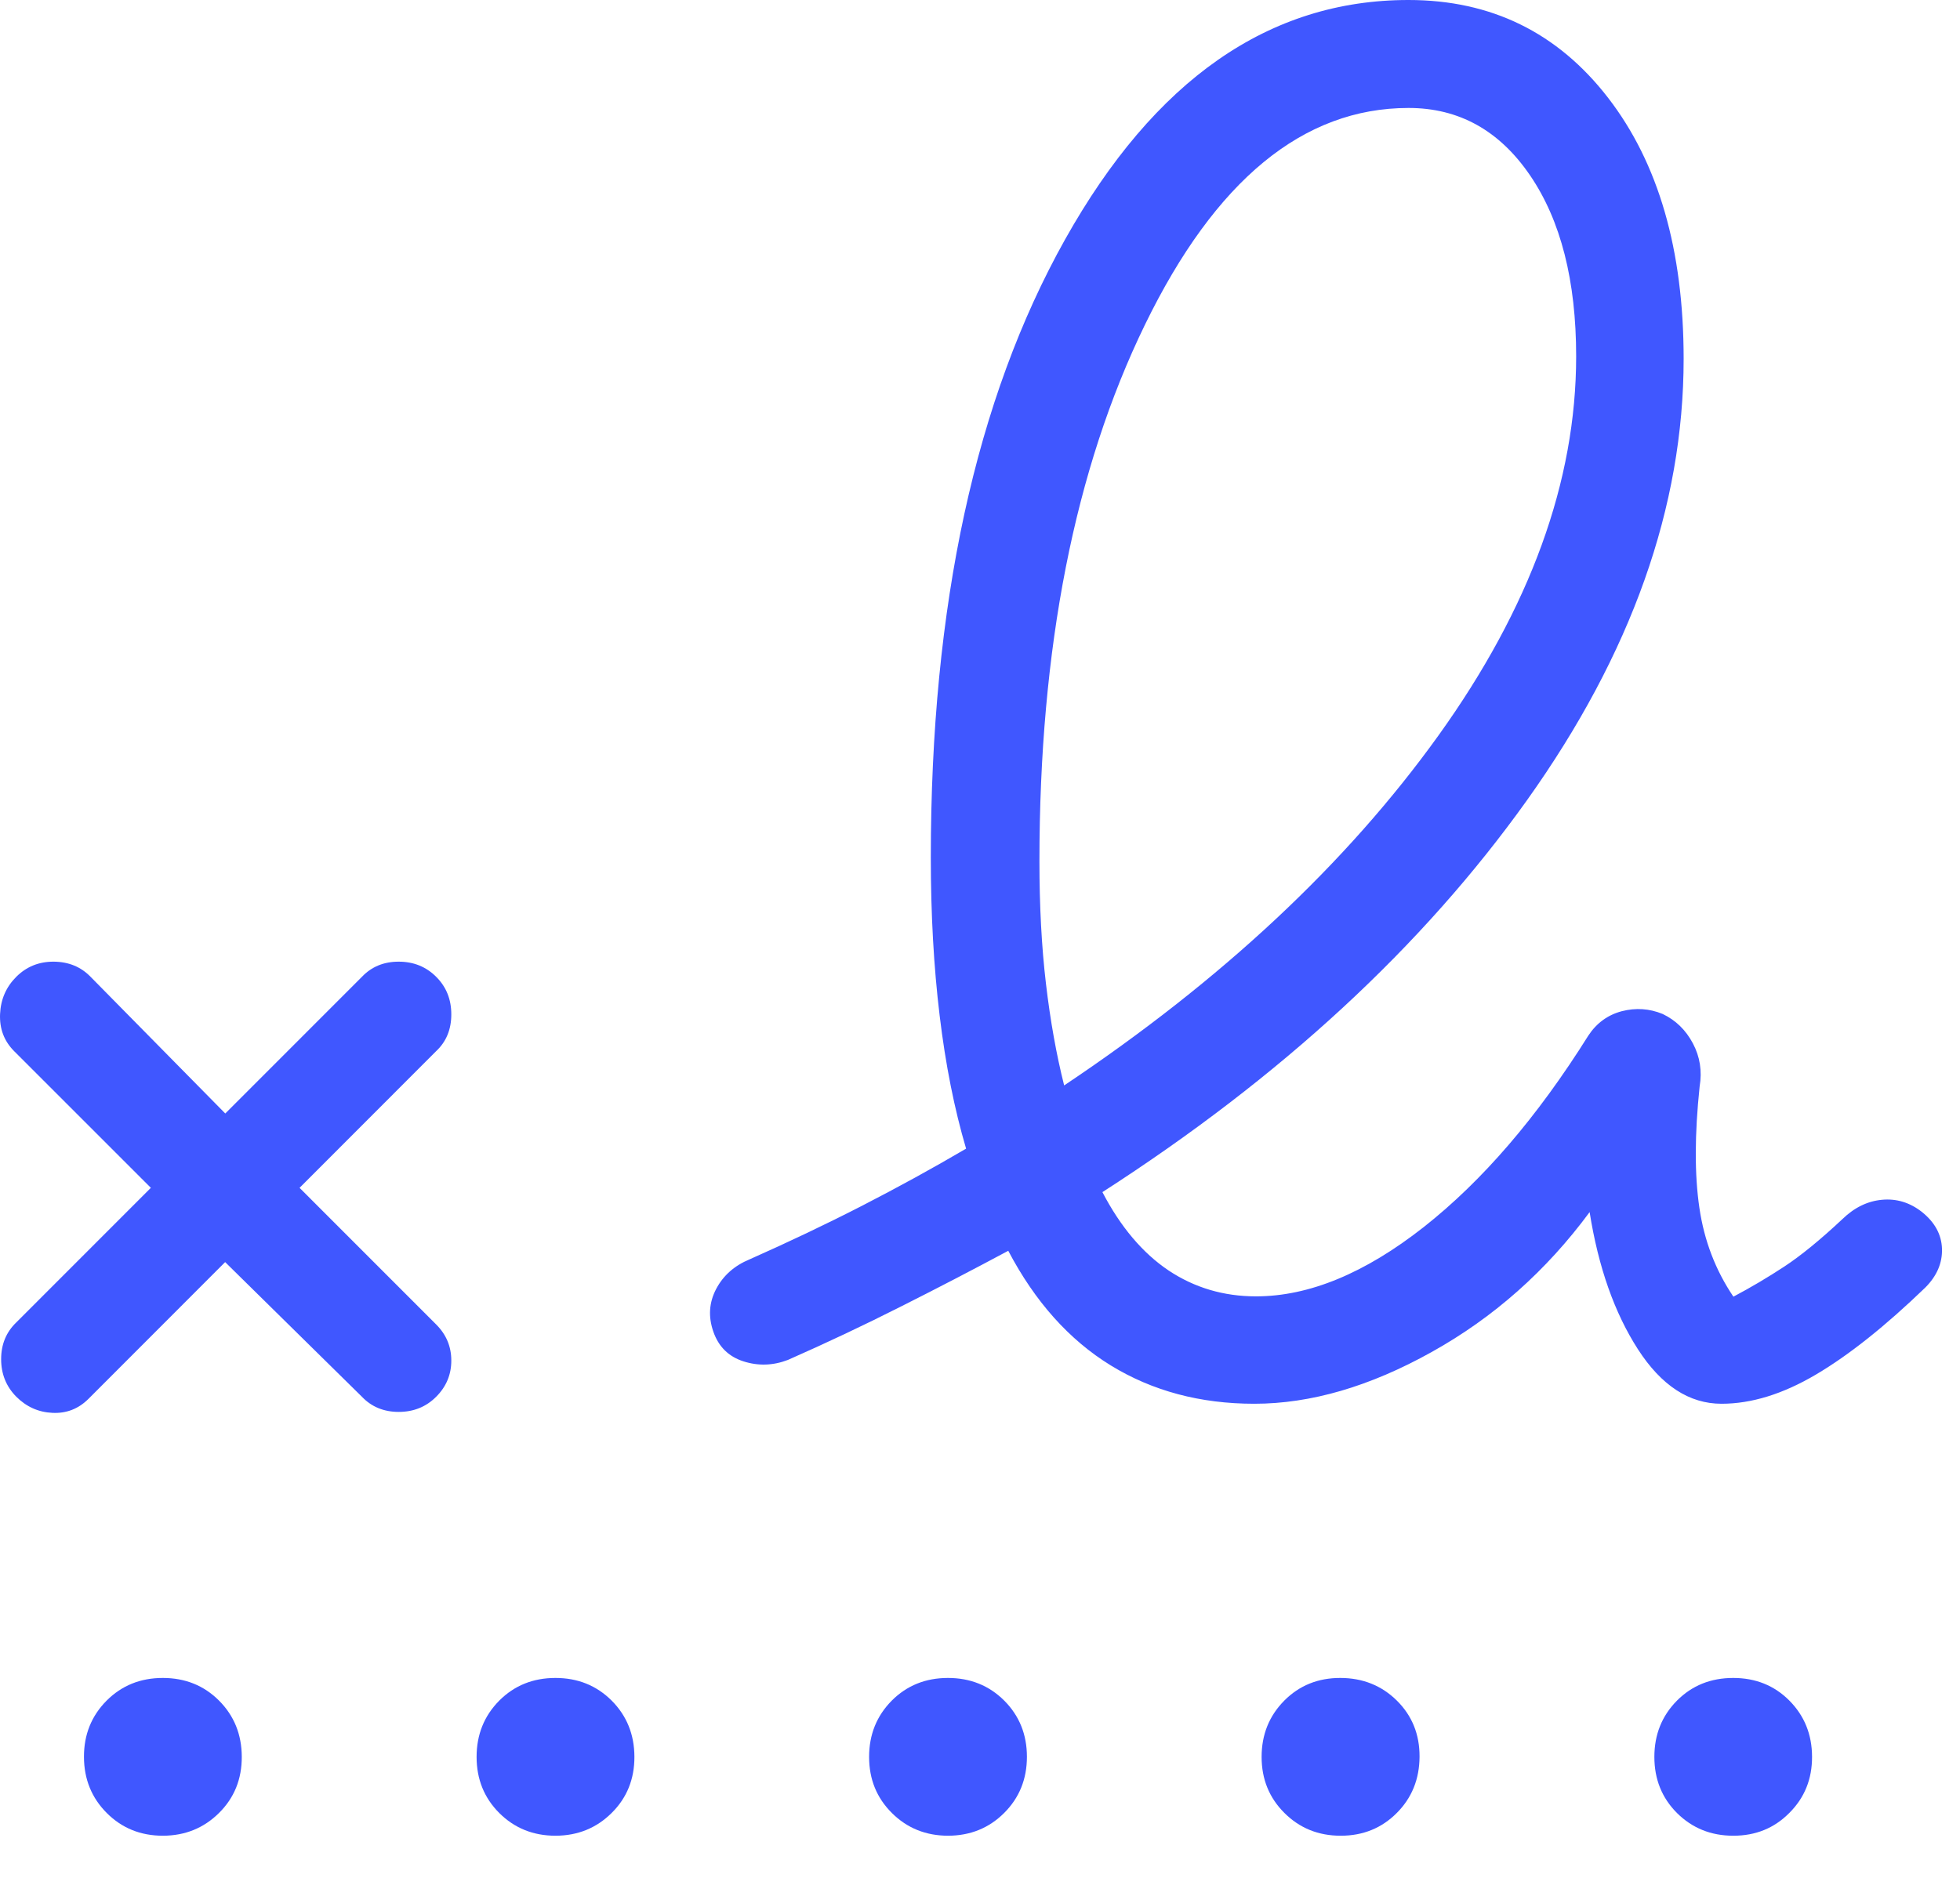 <svg width="31" height="30" viewBox="0 0 31 30" fill="none" xmlns="http://www.w3.org/2000/svg">
<path d="M16.831 17.172C19.326 15.504 21.299 13.658 22.751 11.636C24.203 9.613 24.929 7.613 24.929 5.638C24.929 4.442 24.686 3.488 24.201 2.776C23.716 2.064 23.075 1.708 22.278 1.708C20.611 1.708 19.222 2.851 18.109 5.137C16.997 7.423 16.44 10.252 16.44 13.624C16.44 14.33 16.474 14.976 16.543 15.561C16.612 16.147 16.708 16.684 16.831 17.172ZM1.4 22.13C1.241 22.289 1.05 22.363 0.829 22.352C0.607 22.342 0.417 22.256 0.257 22.096C0.098 21.935 0.018 21.737 0.018 21.503C0.018 21.268 0.098 21.075 0.257 20.922L2.386 18.792L0.225 16.631C0.065 16.471 -0.009 16.275 0.001 16.043C0.011 15.811 0.097 15.614 0.257 15.454C0.418 15.293 0.615 15.213 0.85 15.214C1.085 15.216 1.279 15.295 1.433 15.454L3.563 17.616L5.724 15.454C5.876 15.294 6.07 15.214 6.305 15.214C6.542 15.214 6.74 15.294 6.899 15.454C7.059 15.613 7.138 15.811 7.138 16.048C7.138 16.285 7.059 16.479 6.899 16.629L4.738 18.792L6.899 20.954C7.059 21.114 7.138 21.304 7.138 21.525C7.138 21.746 7.059 21.937 6.899 22.097C6.74 22.257 6.542 22.337 6.306 22.337C6.071 22.337 5.876 22.257 5.724 22.097L3.561 19.967L1.4 22.13ZM19.838 22.208C18.984 22.208 18.228 22.006 17.569 21.602C16.911 21.198 16.37 20.593 15.947 19.788C15.4 20.081 14.836 20.375 14.255 20.667C13.674 20.961 13.076 21.244 12.461 21.515C12.226 21.605 11.991 21.612 11.758 21.537C11.524 21.462 11.366 21.306 11.283 21.069C11.2 20.832 11.214 20.607 11.327 20.392C11.44 20.178 11.617 20.022 11.857 19.923C12.472 19.65 13.063 19.369 13.632 19.077C14.2 18.785 14.749 18.484 15.28 18.172C15.095 17.545 14.955 16.844 14.862 16.069C14.768 15.294 14.722 14.46 14.722 13.566C14.722 9.575 15.43 6.316 16.845 3.789C18.261 1.262 20.072 -0.001 22.278 7.6952e-07C23.584 7.6952e-07 24.636 0.515 25.433 1.546C26.23 2.577 26.629 3.954 26.629 5.677C26.629 8.016 25.803 10.343 24.152 12.659C22.5 14.974 20.262 17.041 17.436 18.86C17.723 19.41 18.072 19.823 18.482 20.099C18.892 20.372 19.353 20.509 19.865 20.509C20.705 20.509 21.589 20.143 22.518 19.413C23.447 18.681 24.314 17.672 25.12 16.386C25.251 16.186 25.428 16.057 25.65 15.998C25.872 15.941 26.087 15.955 26.296 16.041C26.504 16.14 26.664 16.296 26.776 16.508C26.887 16.718 26.923 16.945 26.882 17.189C26.802 17.947 26.801 18.586 26.878 19.108C26.954 19.628 27.134 20.097 27.416 20.514C27.69 20.369 27.957 20.211 28.219 20.039C28.481 19.867 28.789 19.616 29.142 19.285C29.33 19.103 29.538 19.002 29.767 18.981C29.995 18.96 30.205 19.023 30.397 19.173C30.602 19.337 30.708 19.531 30.715 19.757C30.722 19.982 30.634 20.186 30.452 20.369C29.819 20.98 29.241 21.44 28.72 21.747C28.198 22.055 27.701 22.208 27.228 22.208C26.718 22.208 26.277 21.921 25.906 21.346C25.535 20.77 25.28 20.047 25.142 19.176C24.455 20.107 23.622 20.845 22.643 21.39C21.665 21.936 20.73 22.208 19.838 22.208ZM2.577 29.042C2.224 29.042 1.928 28.922 1.689 28.683C1.45 28.444 1.329 28.148 1.328 27.795C1.327 27.442 1.447 27.145 1.687 26.904C1.926 26.665 2.222 26.546 2.575 26.546C2.928 26.546 3.225 26.665 3.464 26.904C3.703 27.144 3.823 27.44 3.824 27.793C3.825 28.146 3.706 28.442 3.465 28.681C3.225 28.92 2.929 29.041 2.577 29.042ZM8.787 29.042C8.434 29.042 8.137 28.922 7.897 28.683C7.658 28.444 7.538 28.148 7.538 27.795C7.538 27.442 7.658 27.145 7.897 26.904C8.136 26.665 8.432 26.546 8.785 26.546C9.138 26.546 9.434 26.665 9.674 26.904C9.913 27.144 10.033 27.44 10.034 27.793C10.035 28.146 9.916 28.442 9.675 28.681C9.435 28.92 9.139 29.041 8.787 29.042ZM14.997 29.042C14.644 29.042 14.347 28.922 14.107 28.683C13.866 28.444 13.746 28.148 13.746 27.795C13.746 27.442 13.866 27.145 14.105 26.904C14.344 26.665 14.64 26.546 14.993 26.546C15.346 26.546 15.643 26.665 15.883 26.904C16.122 27.144 16.242 27.44 16.242 27.793C16.242 28.146 16.122 28.442 15.883 28.681C15.644 28.92 15.348 29.041 14.995 29.042M21.205 29.042C20.852 29.042 20.556 28.922 20.316 28.683C20.075 28.444 19.954 28.148 19.954 27.795C19.954 27.442 20.074 27.145 20.313 26.904C20.552 26.664 20.848 26.545 21.201 26.546C21.554 26.547 21.852 26.666 22.093 26.904C22.334 27.143 22.454 27.439 22.452 27.793C22.45 28.147 22.33 28.443 22.093 28.681C21.854 28.922 21.558 29.042 21.205 29.042ZM27.415 29.042C27.061 29.042 26.765 28.922 26.524 28.683C26.285 28.444 26.166 28.148 26.166 27.795C26.166 27.442 26.285 27.145 26.524 26.904C26.762 26.665 27.059 26.546 27.413 26.546C27.767 26.546 28.063 26.665 28.301 26.904C28.539 27.144 28.659 27.44 28.66 27.793C28.661 28.146 28.541 28.442 28.301 28.681C28.063 28.922 27.769 29.042 27.415 29.042Z" fill="#4057FF"/>
</svg>
